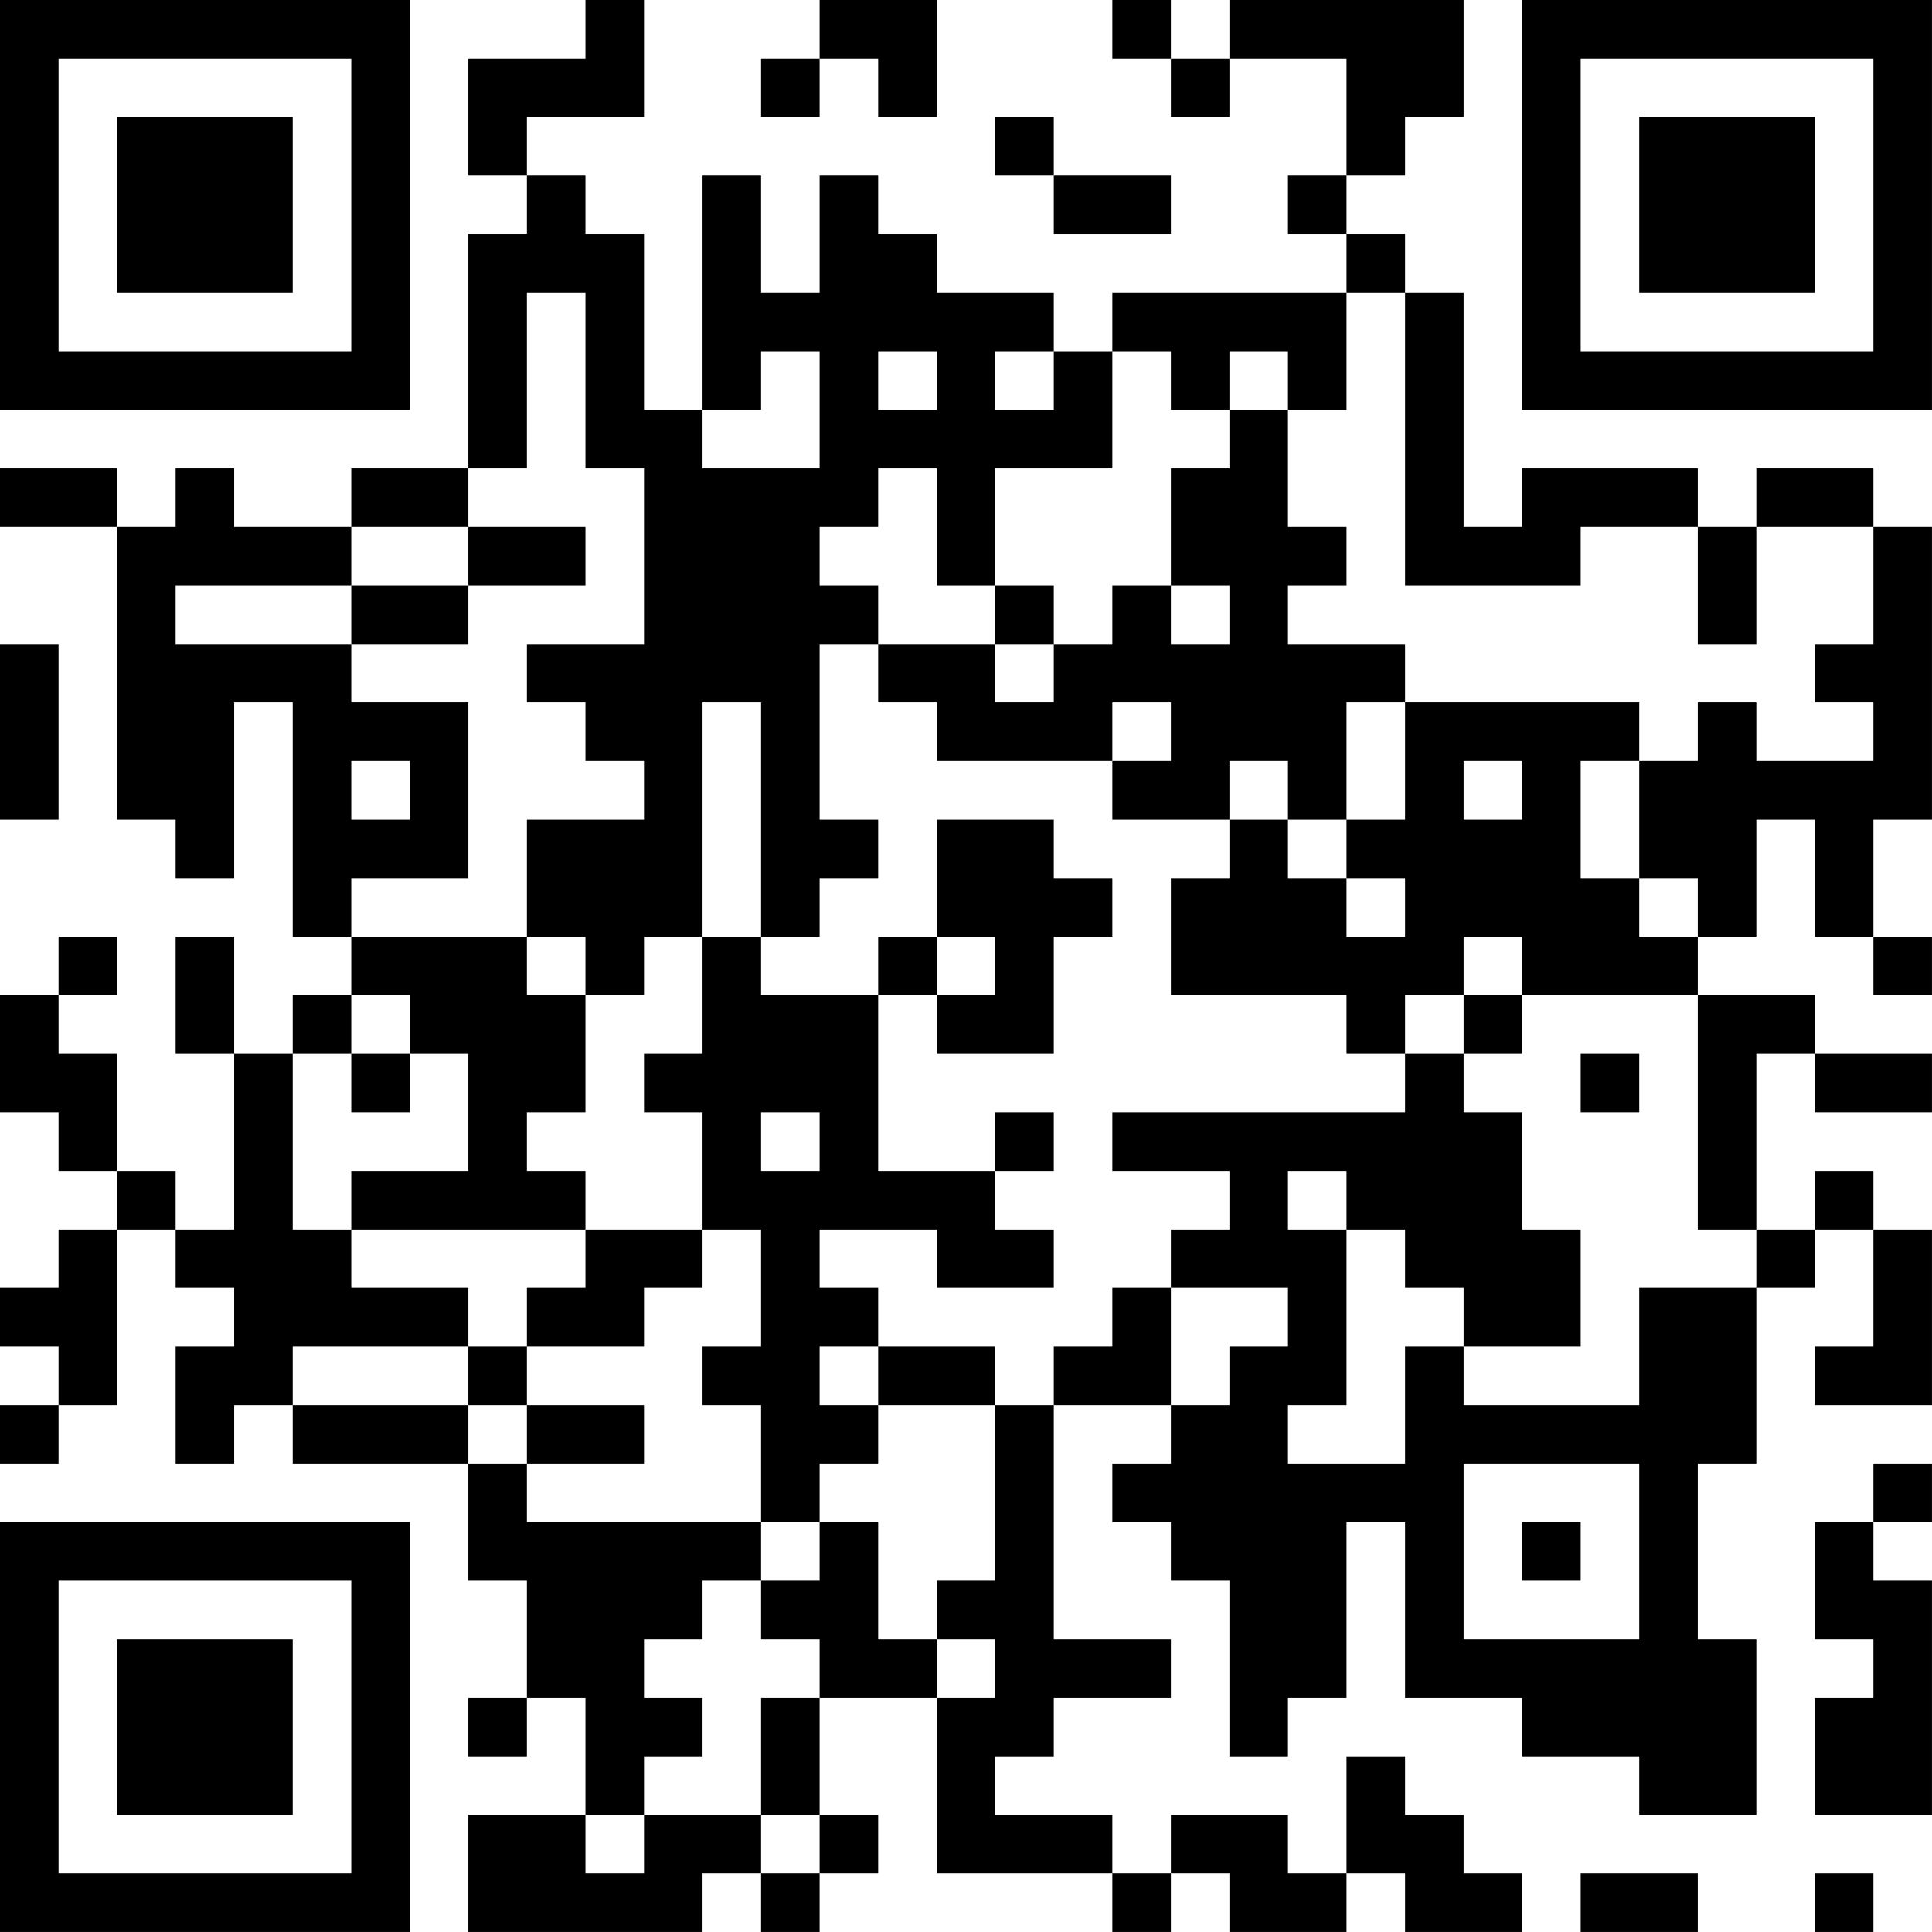 <?xml version="1.0" encoding="UTF-8"?>
<svg xmlns="http://www.w3.org/2000/svg" version="1.1" width="400" height="400" viewBox="0 0 400 400"><rect x="0" y="0" width="400" height="400" fill="#ffffff"/><g transform="scale(12.121)"><g transform="translate(0,0)"><path fill-rule="evenodd" d="M10 0L10 1L8 1L8 3L9 3L9 4L8 4L8 8L6 8L6 9L4 9L4 8L3 8L3 9L2 9L2 8L0 8L0 9L2 9L2 14L3 14L3 15L4 15L4 12L5 12L5 16L6 16L6 17L5 17L5 18L4 18L4 16L3 16L3 18L4 18L4 21L3 21L3 20L2 20L2 18L1 18L1 17L2 17L2 16L1 16L1 17L0 17L0 19L1 19L1 20L2 20L2 21L1 21L1 22L0 22L0 23L1 23L1 24L0 24L0 25L1 25L1 24L2 24L2 21L3 21L3 22L4 22L4 23L3 23L3 25L4 25L4 24L5 24L5 25L8 25L8 27L9 27L9 29L8 29L8 30L9 30L9 29L10 29L10 31L8 31L8 33L12 33L12 32L13 32L13 33L14 33L14 32L15 32L15 31L14 31L14 29L16 29L16 32L19 32L19 33L20 33L20 32L21 32L21 33L23 33L23 32L24 32L24 33L26 33L26 32L25 32L25 31L24 31L24 30L23 30L23 32L22 32L22 31L20 31L20 32L19 32L19 31L17 31L17 30L18 30L18 29L20 29L20 28L18 28L18 24L20 24L20 25L19 25L19 26L20 26L20 27L21 27L21 30L22 30L22 29L23 29L23 26L24 26L24 29L26 29L26 30L28 30L28 31L30 31L30 28L29 28L29 25L30 25L30 22L31 22L31 21L32 21L32 23L31 23L31 24L33 24L33 21L32 21L32 20L31 20L31 21L30 21L30 18L31 18L31 19L33 19L33 18L31 18L31 17L29 17L29 16L30 16L30 14L31 14L31 16L32 16L32 17L33 17L33 16L32 16L32 14L33 14L33 9L32 9L32 8L30 8L30 9L29 9L29 8L26 8L26 9L25 9L25 5L24 5L24 4L23 4L23 3L24 3L24 2L25 2L25 0L21 0L21 1L20 1L20 0L19 0L19 1L20 1L20 2L21 2L21 1L23 1L23 3L22 3L22 4L23 4L23 5L19 5L19 6L18 6L18 5L16 5L16 4L15 4L15 3L14 3L14 5L13 5L13 3L12 3L12 7L11 7L11 4L10 4L10 3L9 3L9 2L11 2L11 0ZM14 0L14 1L13 1L13 2L14 2L14 1L15 1L15 2L16 2L16 0ZM17 2L17 3L18 3L18 4L20 4L20 3L18 3L18 2ZM9 5L9 8L8 8L8 9L6 9L6 10L3 10L3 11L6 11L6 12L8 12L8 15L6 15L6 16L9 16L9 17L10 17L10 19L9 19L9 20L10 20L10 21L6 21L6 20L8 20L8 18L7 18L7 17L6 17L6 18L5 18L5 21L6 21L6 22L8 22L8 23L5 23L5 24L8 24L8 25L9 25L9 26L13 26L13 27L12 27L12 28L11 28L11 29L12 29L12 30L11 30L11 31L10 31L10 32L11 32L11 31L13 31L13 32L14 32L14 31L13 31L13 29L14 29L14 28L13 28L13 27L14 27L14 26L15 26L15 28L16 28L16 29L17 29L17 28L16 28L16 27L17 27L17 24L18 24L18 23L19 23L19 22L20 22L20 24L21 24L21 23L22 23L22 22L20 22L20 21L21 21L21 20L19 20L19 19L24 19L24 18L25 18L25 19L26 19L26 21L27 21L27 23L25 23L25 22L24 22L24 21L23 21L23 20L22 20L22 21L23 21L23 24L22 24L22 25L24 25L24 23L25 23L25 24L28 24L28 22L30 22L30 21L29 21L29 17L26 17L26 16L25 16L25 17L24 17L24 18L23 18L23 17L20 17L20 15L21 15L21 14L22 14L22 15L23 15L23 16L24 16L24 15L23 15L23 14L24 14L24 12L28 12L28 13L27 13L27 15L28 15L28 16L29 16L29 15L28 15L28 13L29 13L29 12L30 12L30 13L32 13L32 12L31 12L31 11L32 11L32 9L30 9L30 11L29 11L29 9L27 9L27 10L24 10L24 5L23 5L23 7L22 7L22 6L21 6L21 7L20 7L20 6L19 6L19 8L17 8L17 10L16 10L16 8L15 8L15 9L14 9L14 10L15 10L15 11L14 11L14 14L15 14L15 15L14 15L14 16L13 16L13 12L12 12L12 16L11 16L11 17L10 17L10 16L9 16L9 14L11 14L11 13L10 13L10 12L9 12L9 11L11 11L11 8L10 8L10 5ZM13 6L13 7L12 7L12 8L14 8L14 6ZM15 6L15 7L16 7L16 6ZM17 6L17 7L18 7L18 6ZM21 7L21 8L20 8L20 10L19 10L19 11L18 11L18 10L17 10L17 11L15 11L15 12L16 12L16 13L19 13L19 14L21 14L21 13L22 13L22 14L23 14L23 12L24 12L24 11L22 11L22 10L23 10L23 9L22 9L22 7ZM8 9L8 10L6 10L6 11L8 11L8 10L10 10L10 9ZM20 10L20 11L21 11L21 10ZM0 11L0 14L1 14L1 11ZM17 11L17 12L18 12L18 11ZM19 12L19 13L20 13L20 12ZM6 13L6 14L7 14L7 13ZM25 13L25 14L26 14L26 13ZM16 14L16 16L15 16L15 17L13 17L13 16L12 16L12 18L11 18L11 19L12 19L12 21L10 21L10 22L9 22L9 23L8 23L8 24L9 24L9 25L11 25L11 24L9 24L9 23L11 23L11 22L12 22L12 21L13 21L13 23L12 23L12 24L13 24L13 26L14 26L14 25L15 25L15 24L17 24L17 23L15 23L15 22L14 22L14 21L16 21L16 22L18 22L18 21L17 21L17 20L18 20L18 19L17 19L17 20L15 20L15 17L16 17L16 18L18 18L18 16L19 16L19 15L18 15L18 14ZM16 16L16 17L17 17L17 16ZM25 17L25 18L26 18L26 17ZM6 18L6 19L7 19L7 18ZM27 18L27 19L28 19L28 18ZM13 19L13 20L14 20L14 19ZM14 23L14 24L15 24L15 23ZM25 25L25 28L28 28L28 25ZM32 25L32 26L31 26L31 28L32 28L32 29L31 29L31 31L33 31L33 27L32 27L32 26L33 26L33 25ZM26 26L26 27L27 27L27 26ZM27 32L27 33L29 33L29 32ZM31 32L31 33L32 33L32 32ZM0 0L0 7L7 7L7 0ZM1 1L1 6L6 6L6 1ZM2 2L2 5L5 5L5 2ZM26 0L26 7L33 7L33 0ZM27 1L27 6L32 6L32 1ZM28 2L28 5L31 5L31 2ZM0 26L0 33L7 33L7 26ZM1 27L1 32L6 32L6 27ZM2 28L2 31L5 31L5 28Z" fill="#000000"/></g></g></svg>
